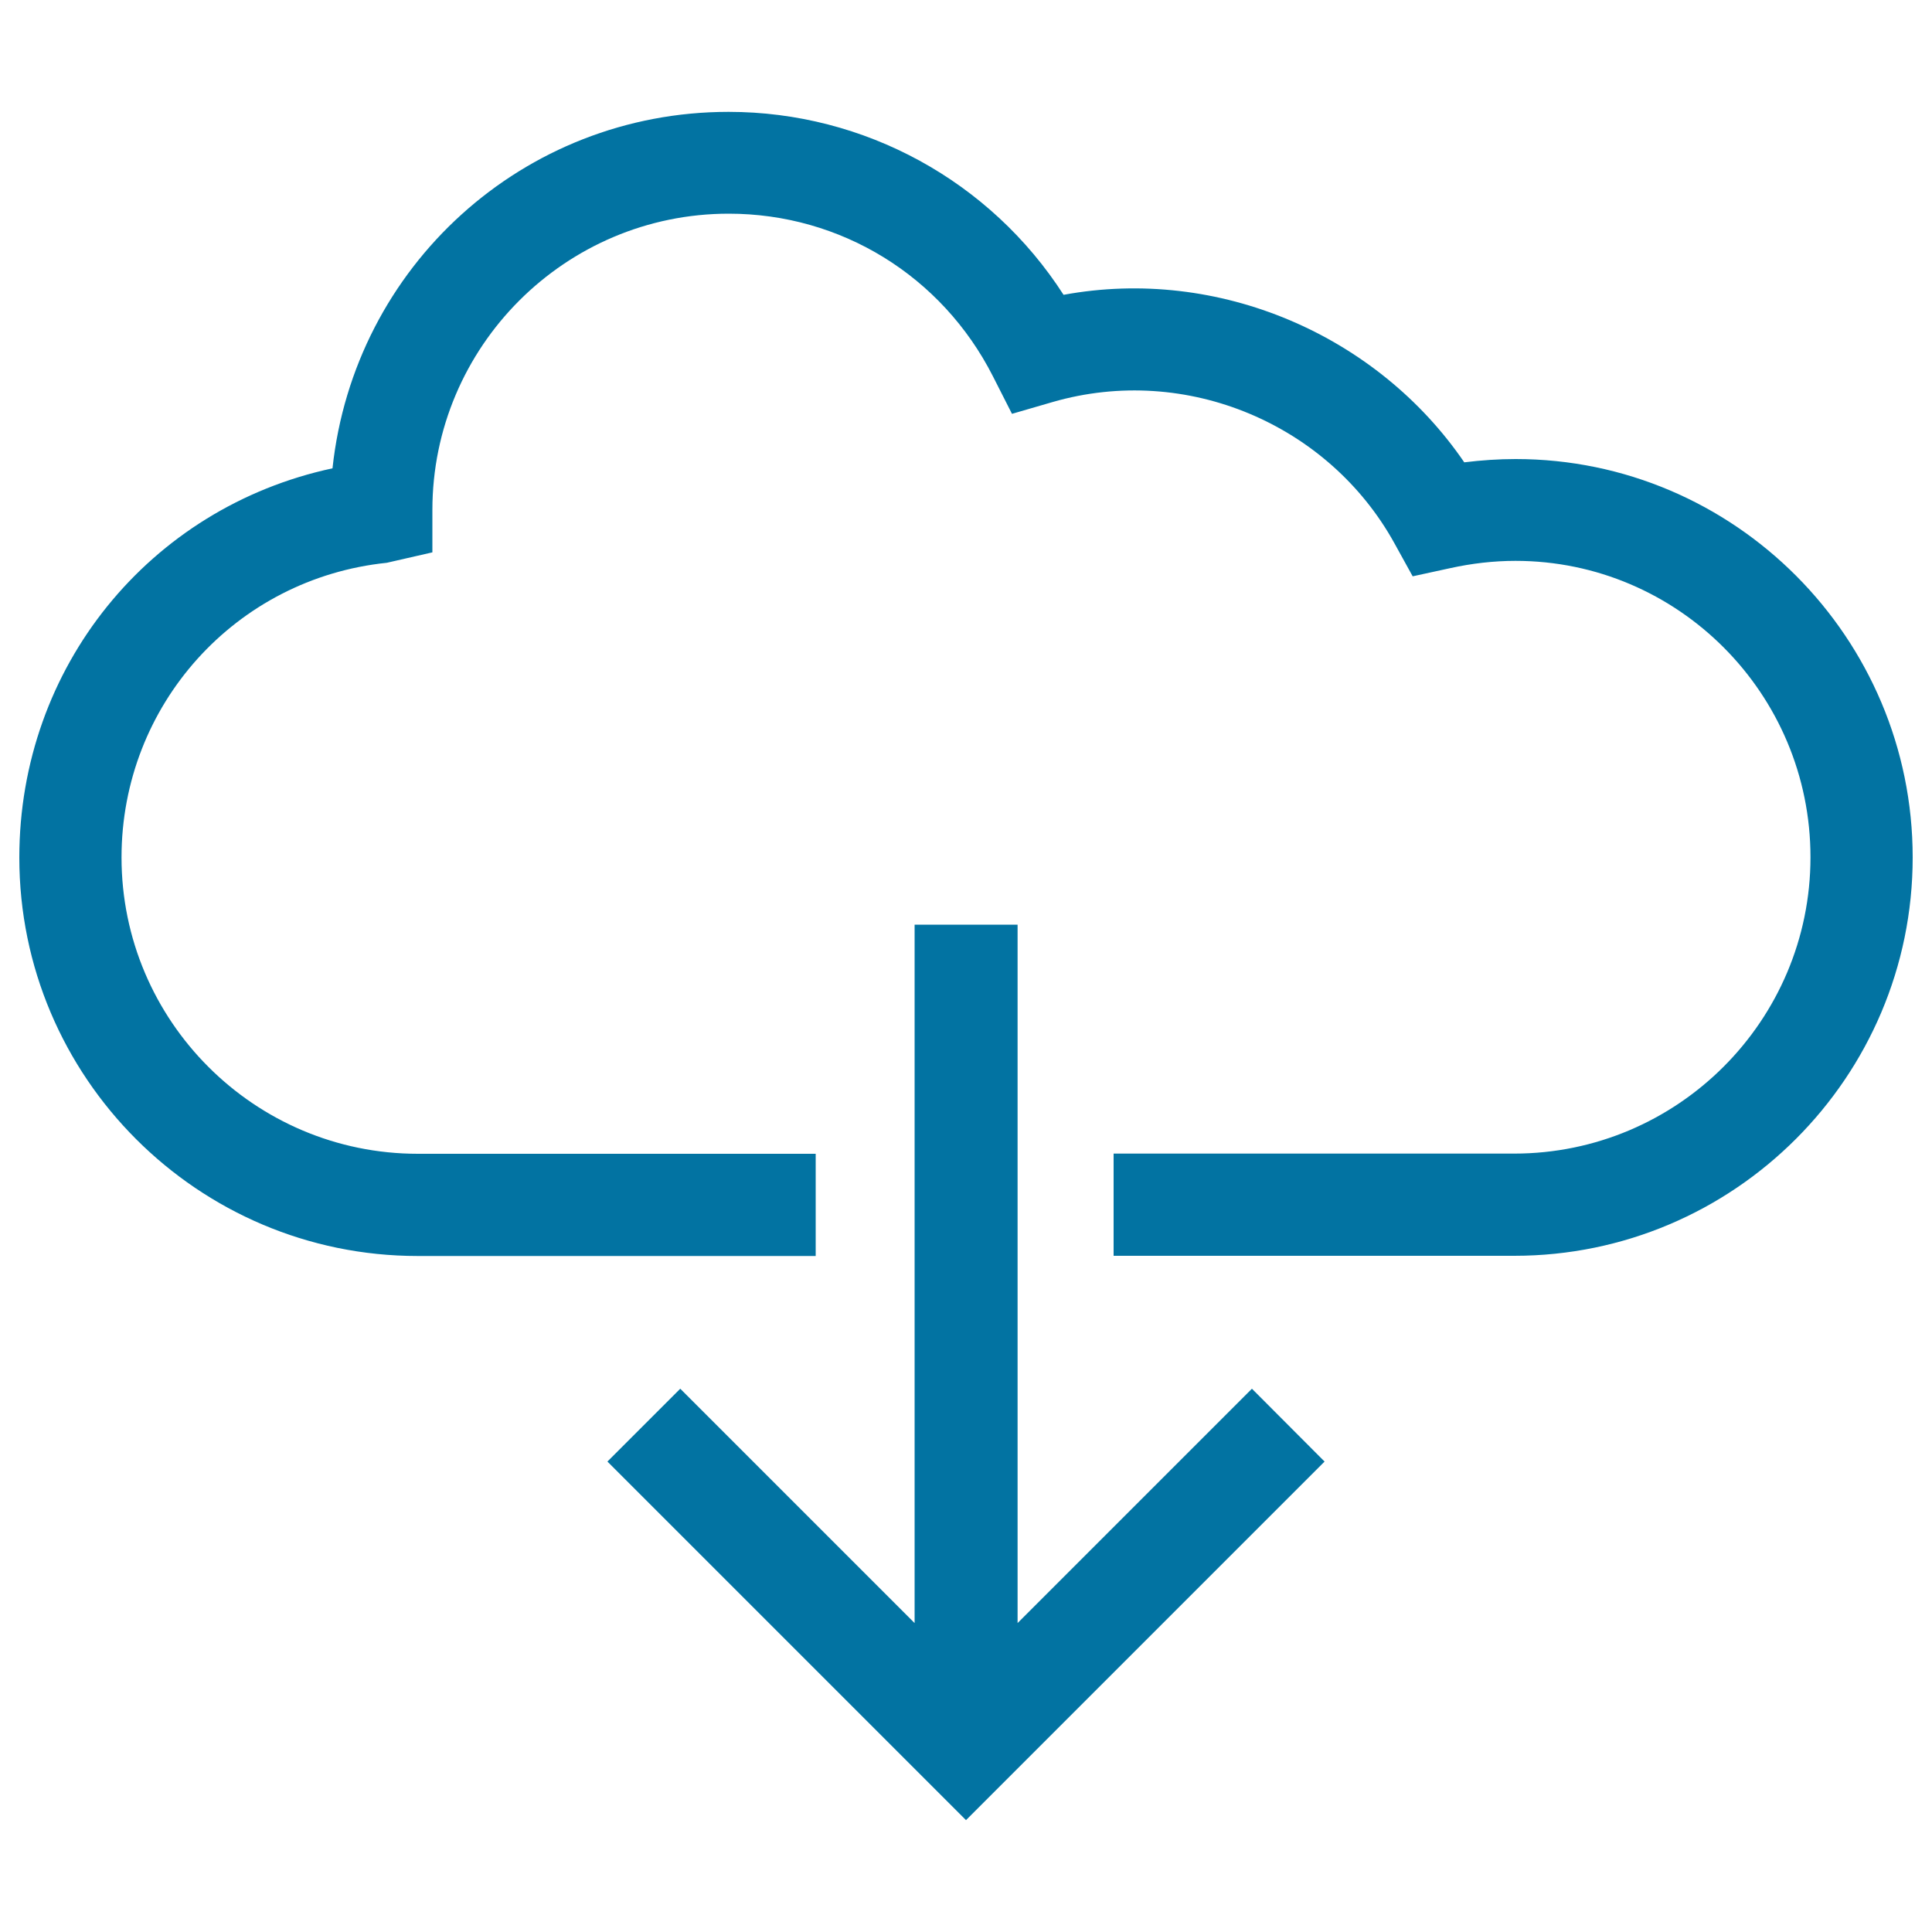 <svg xmlns="http://www.w3.org/2000/svg" viewBox="0 0 1000 1000" style="fill:#0273a2">
<title>Download Cloud SVG icon</title>
<g><g><g><polygon points="314.4,756.5 500,942.1 685.6,756.5 648,718.8 526.7,840.1 526.7,478.6 473.4,478.6 473.4,840.1 352.1,718.8 "/></g><g><path d="M784.5,237.6c-8.8,0-17.7,0.6-26.6,1.7c-45.1-66-127.2-101.5-207.4-86.7c-37.8-58.8-103-94.7-173.4-94.7c-106.3,0-193.8,80-205,184.5C77.4,262.7,10,345.3,10,443.9c0,113.7,92.5,206.2,206.2,206.2h206v-52.9H216.3c-84.6,0-153.4-68.8-153.4-153.4c0-78.8,59-144.4,137.3-152.5l23.6-5.4v-21.9c0-84.6,68.8-153.4,153.4-153.4c58,0,110.3,32.2,136.7,84.1l9.9,19.5l21-6.1c69.5-20.1,143,11.7,176.9,73l9.5,17.2l19.3-4.2c11.3-2.5,22.7-3.8,33.9-3.8c84.2,0,152.7,68.8,152.7,153.4c0,84.6-68.8,153.4-153.4,153.4H576.4v52.9h207.4c113.7,0,206.2-92.5,206.2-206.2C990,330.2,897.8,237.6,784.5,237.6z"/></g></g></g>
</svg>